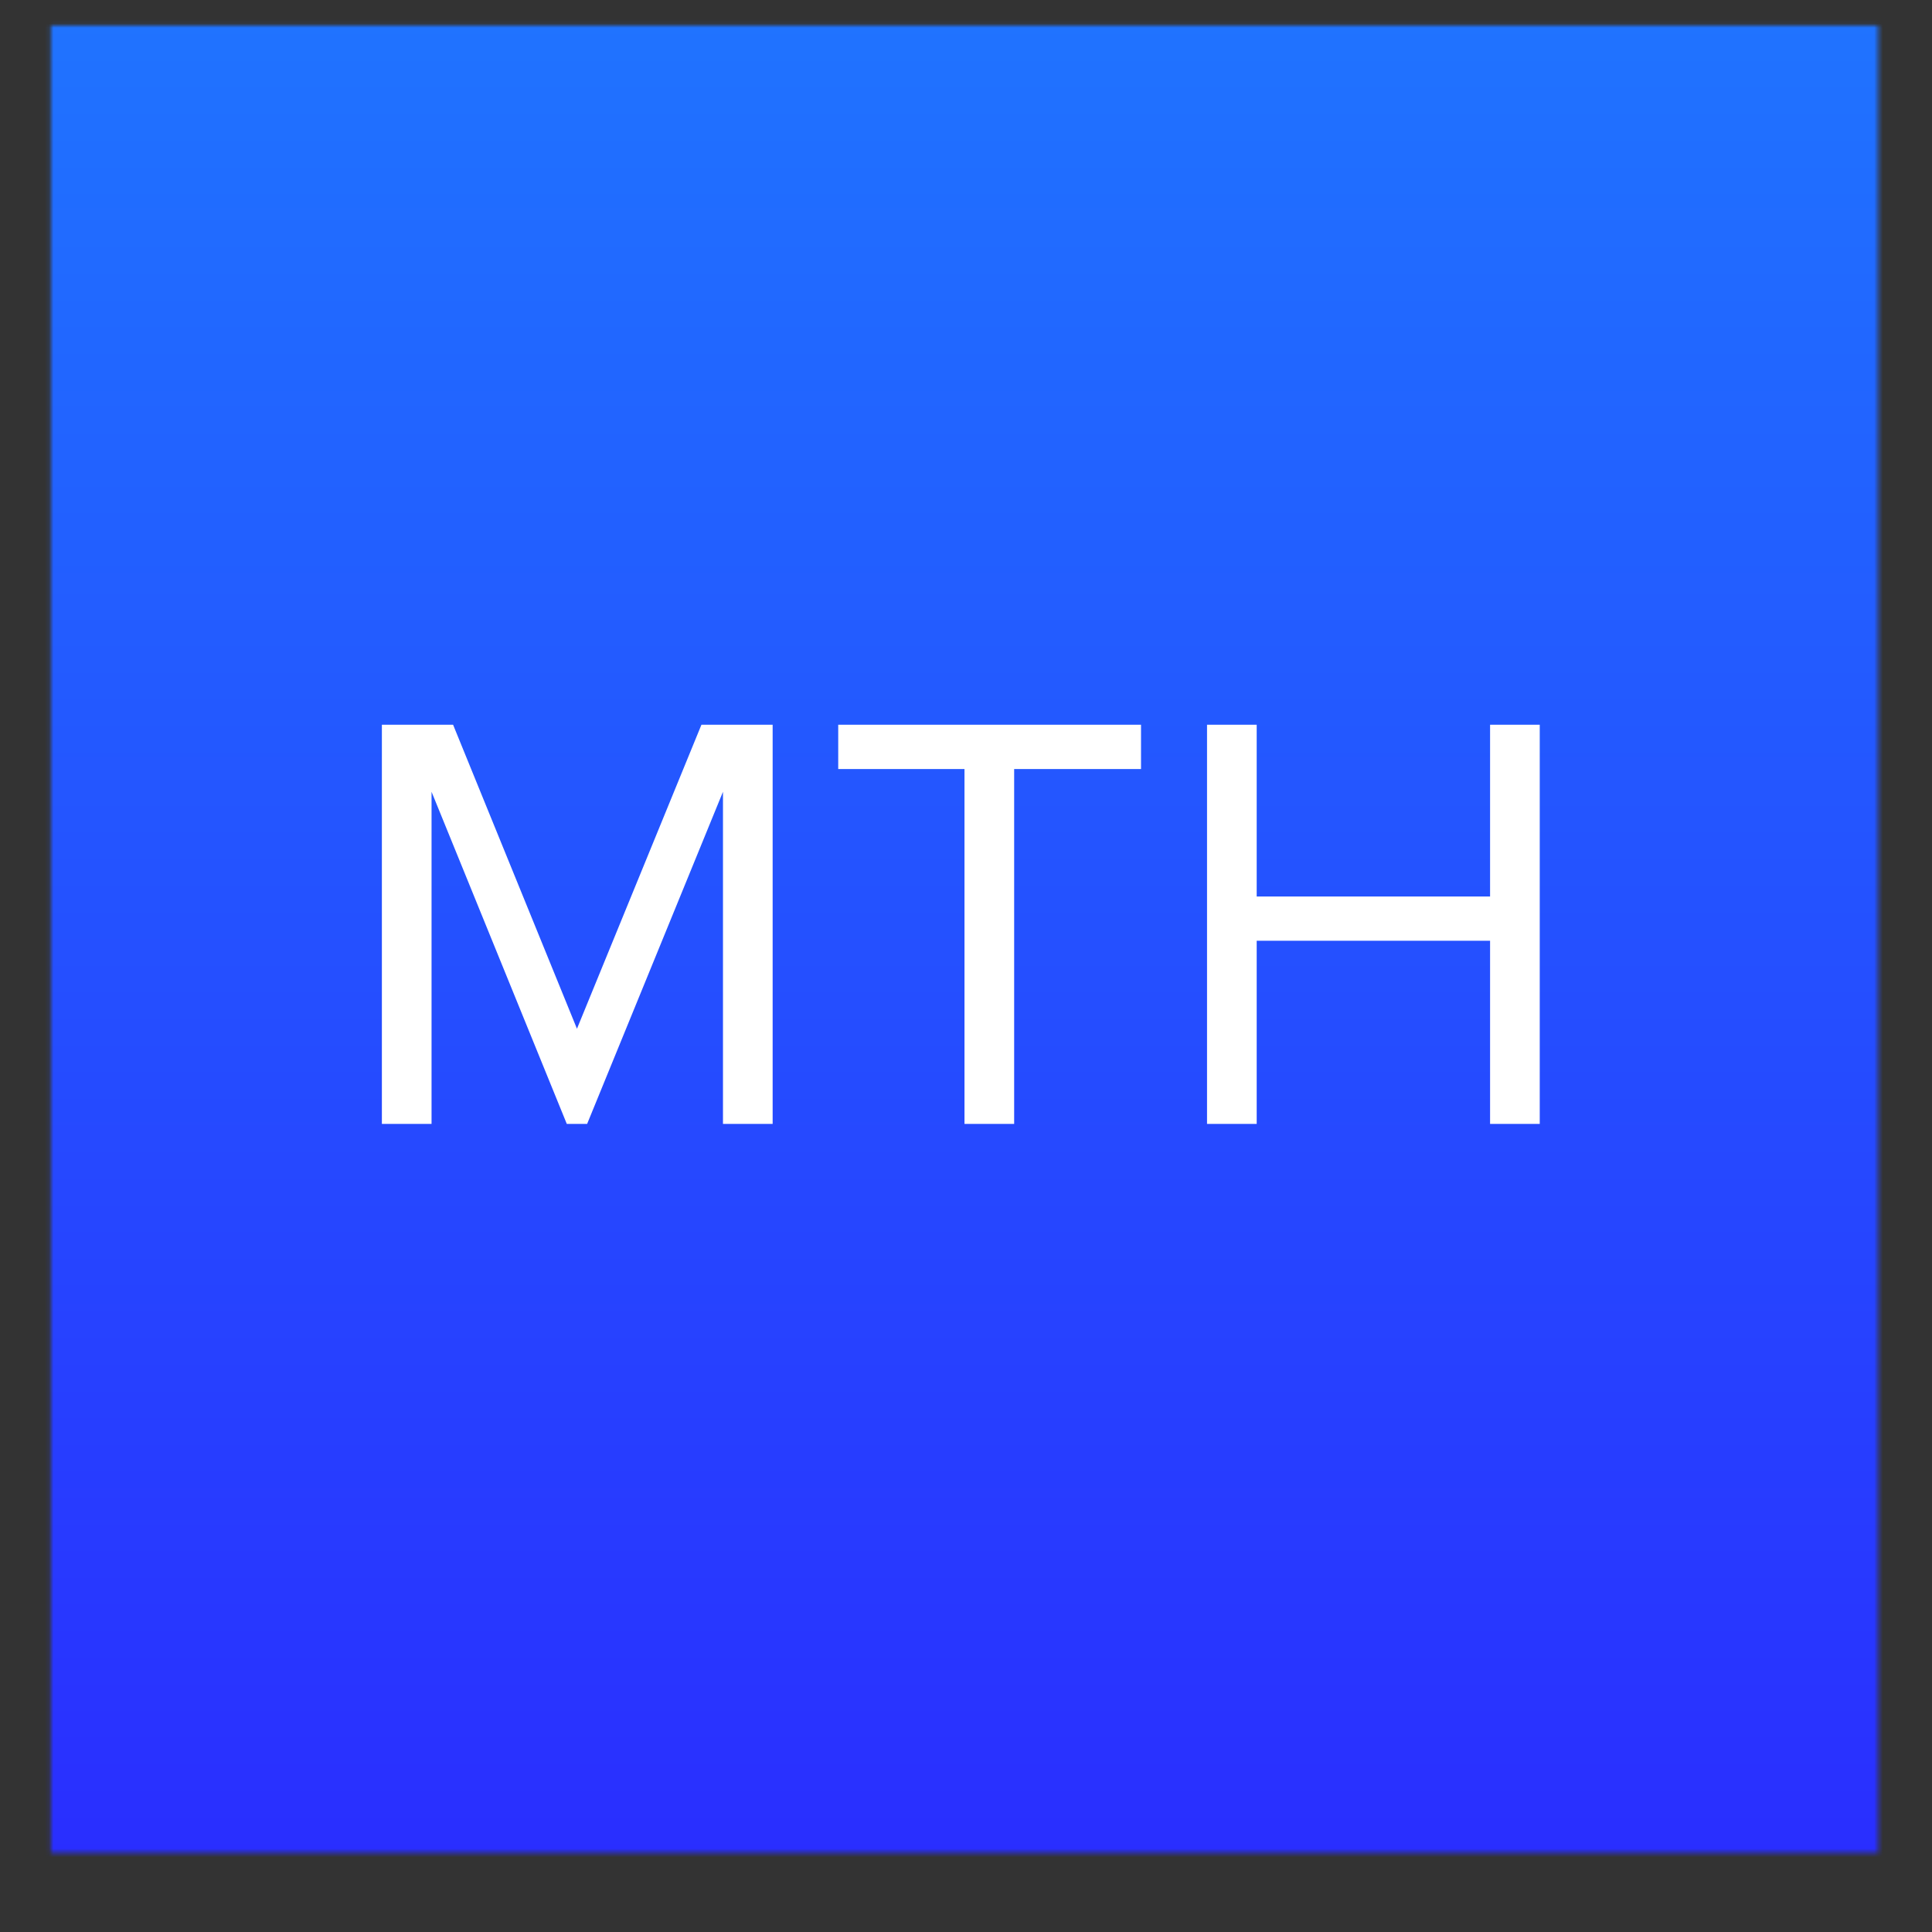 <svg width="452" height="452" viewBox="0 0 452 452" fill="none" xmlns="http://www.w3.org/2000/svg">
<rect x="0" y="0" width="452" height="452" fill="#333333" stroke="none"/>
<mask id="mask0_14_63" style="mask-type:alpha" maskUnits="userSpaceOnUse" x="11" y="5" width="429" height="429">
<rect x="11.877" y="5.938" width="427.546" height="427.546" fill="#C4C4C4"/>
</mask>
<g mask="url(#mask0_14_63)">
<rect width="641.32" height="641.32" transform="translate(-95.01 -100.948)" fill="black"/>
<rect width="641.32" height="641.32" transform="translate(-95.01 -100.948)" fill="url(#paint0_linear_14_63)"/>
<path d="M180.763 262.938H169.143V185.238L137.363 262.938H132.603L100.963 185.238V262.938H89.343V169.558H106.003L134.983 240.678L164.103 169.558H180.763V262.938ZM237.266 262.938H225.646V179.918H196.106V169.558H266.946V179.918H237.266V262.938ZM360.23 262.938H348.61V220.098H294.01V262.938H282.39V169.558H294.01V209.738H348.61V169.558H360.23V262.938Z" fill="white"/>
</g>
<defs>
<linearGradient id="paint0_linear_14_63" x1="320.66" y1="0" x2="320.66" y2="641.32" gradientUnits="userSpaceOnUse">
<stop stop-color="#1D84FF"/>
<stop offset="1" stop-color="#2C1DFF"/>
</linearGradient>
</defs>
</svg>
